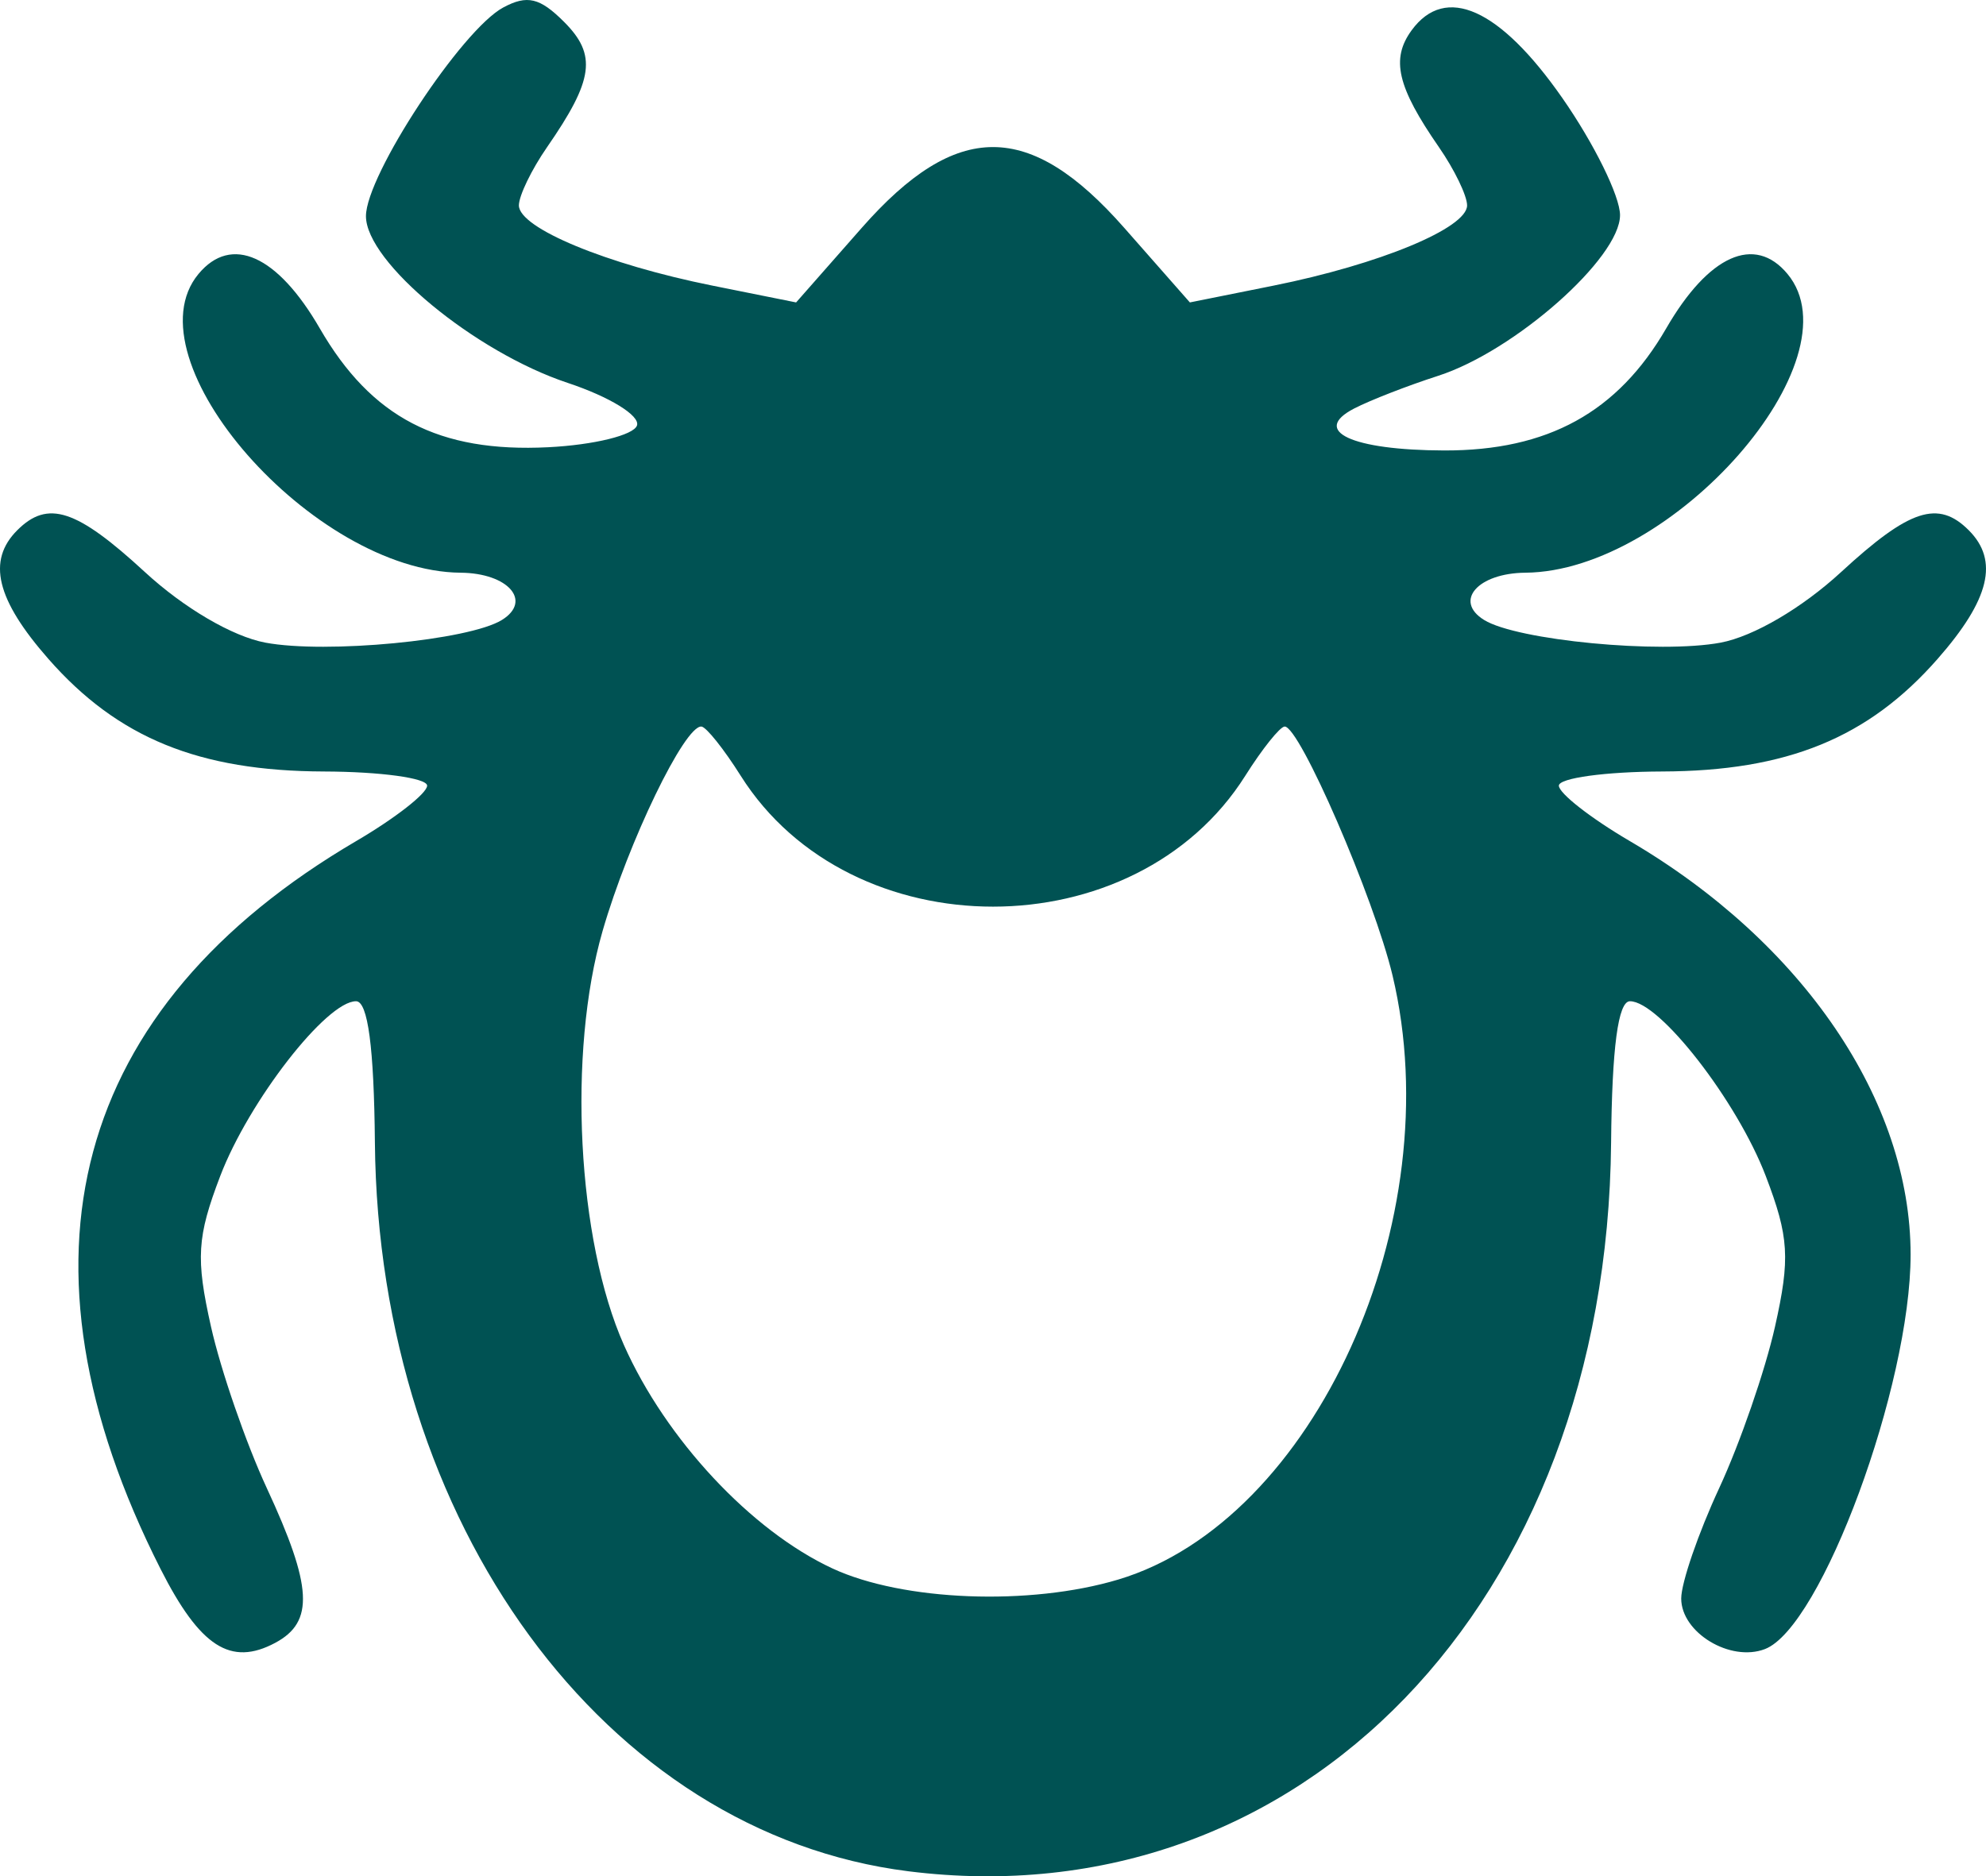 <?xml version="1.0" encoding="UTF-8" standalone="no"?>
<!-- Created with Inkscape (http://www.inkscape.org/) -->

<svg
   xmlns:dc="http://purl.org/dc/elements/1.1/"
   xmlns:cc="http://creativecommons.org/ns#"
   xmlns:rdf="http://www.w3.org/1999/02/22-rdf-syntax-ns#"
   xmlns:svg="http://www.w3.org/2000/svg"
   xmlns="http://www.w3.org/2000/svg"
   xmlns:sodipodi="http://sodipodi.sourceforge.net/DTD/sodipodi-0.dtd"
   xmlns:inkscape="http://www.inkscape.org/namespaces/inkscape"
   width="214.141mm"
   height="202.352mm"
   viewBox="0 0 758.768 716.994"
   id="svg2"
   version="1.1"
   inkscape:version="0.91 r13725"
   sodipodi:docname="tick.svg">
  <defs
     id="defs4" />
  <sodipodi:namedview
     id="base"
     pagecolor="#ffffff"
     bordercolor="#666666"
     borderopacity="1.0"
     inkscape:pageopacity="0.0"
     inkscape:pageshadow="2"
     inkscape:zoom="0.35"
     inkscape:cx="144.21443"
     inkscape:cy="584.08862"
     inkscape:document-units="px"
     inkscape:current-layer="layer1"
     showgrid="false"
     fit-margin-top="0"
     fit-margin-left="0"
     fit-margin-right="0"
     fit-margin-bottom="0"
     showborder="false"
     inkscape:window-width="1255"
     inkscape:window-height="756"
     inkscape:window-x="0"
     inkscape:window-y="0"
     inkscape:window-maximized="1" />
  <g
     inkscape:label="Layer 1"
     inkscape:groupmode="layer"
     id="layer1"
     transform="translate(-3.643,-513.743)">
    <path
       style="fill:#005253;fill-opacity:1"
       d="M 350.674,1228.817 C 234.887,1214.274 148.207,1095.857 146.876,950.399 c -0.333,-36.42 -2.677,-54.034 -7.193,-54.049 -11.292,-0.035 -40.952,38.132 -51.894,66.783 -8.891,23.281 -9.392,31.456 -3.531,57.584 3.757,16.748 13.356,44.517 21.33,61.708 17.439,37.593 18.179,51.088 3.237,59.085 -17.031,9.115 -28.771,1.552 -43.866,-28.257 C 5.209,995.258 31.177,898.757 139.811,835.094 c 14.862,-8.71 27.022,-18.215 27.022,-21.124 0,-2.908 -17.748,-5.346 -39.441,-5.416 C 79.646,808.398 48.652,795.738 22.166,765.573 2.215,742.85 -1.387,727.987 10.238,716.361 c 11.684,-11.684 22.651,-8.088 48.78,15.997 14.889,13.724 33.456,24.603 46.011,26.958 23.185,4.35 77.775,-0.88 90.357,-8.656 11.72,-7.243 2.413,-17.918 -15.751,-18.067 C 123.305,732.134 52.288,651.193 79.474,618.436 c 12.539,-15.109 30.159,-7.203 46.35,20.797 19.717,34.098 45.496,47.509 87.292,45.412 17.421,-0.874 32.674,-4.62 33.895,-8.324 1.236,-3.751 -10.494,-10.958 -26.471,-16.265 -35.494,-11.789 -77.08,-46.166 -77.08,-63.718 0,-15.619 36.615,-71.261 52.48,-79.752 9.13,-4.886 13.956,-3.739 23.214,5.519 12.619,12.619 11.324,22.123 -6.527,47.913 -5.904,8.53 -10.735,18.525 -10.735,22.21 0,8.662 33.434,22.525 73.949,30.661 l 31.966,6.42 25.081,-28.503 c 36.213,-41.153 64.067,-41.153 100.28,0 l 25.081,28.503 31.966,-6.42 c 40.515,-8.136 73.949,-21.999 73.949,-30.661 0,-3.685 -4.831,-13.679 -10.735,-22.21 -15.985,-23.094 -18.472,-33.738 -10.448,-44.712 12.924,-17.675 33.674,-8.36 57.518,25.818 12.153,17.421 22.096,37.594 22.096,44.829 0,16.4 -40.29,51.994 -69.506,61.406 -11.584,3.732 -26.018,9.351 -32.076,12.487 -16.634,8.611 -0.924,15.936 34.387,16.034 39.583,0.109 66.287,-14.575 84.833,-46.646 16.191,-28 33.811,-35.906 46.35,-20.797 27.186,32.757 -43.831,113.698 -100.161,114.158 -18.165,0.148 -27.472,10.823 -15.752,18.067 12.582,7.776 67.172,13.006 90.357,8.656 12.555,-2.355 31.122,-13.234 46.011,-26.958 26.129,-24.085 37.096,-27.682 48.78,-15.997 11.625,11.625 8.023,26.489 -11.928,49.212 -26.486,30.166 -57.48,42.826 -105.226,42.981 -21.692,0.071 -39.441,2.508 -39.441,5.416 0,2.908 12.16,12.414 27.022,21.124 66.254,38.828 107.355,99.33 107.364,158.046 0.006,50.145 -34.082,142.491 -55.657,150.77 -13.216,5.072 -31.985,-6.269 -31.985,-19.326 0,-5.995 6.525,-24.966 14.5,-42.157 7.975,-17.191 17.573,-44.96 21.33,-61.708 5.861,-26.128 5.36,-34.304 -3.531,-57.584 -10.942,-28.651 -40.602,-66.821 -51.894,-66.783 -4.516,0.018 -6.86,17.628 -7.193,54.049 -1.609,175.787 -118.727,297.23 -268.503,278.418 z m 80.226,-111.48 c 74.931,-22.45 127.062,-137.26 104.788,-230.776 -7.079,-29.72 -35.62,-95.567 -41.257,-95.183 -1.819,0.124 -8.567,8.571 -14.994,18.772 -42.047,66.733 -150.774,66.733 -192.822,0 -6.427,-10.201 -13.174,-18.648 -14.993,-18.772 -6.418,-0.437 -27.905,44.025 -37.755,78.123 -13.427,46.483 -9.728,118.065 8.182,158.297 16.008,35.962 48.604,70.877 79.624,85.293 26.902,12.501 75.382,14.386 109.226,4.246 z"
       id="path7047"
       inkscape:connector-curvature="0" />
  </g>
</svg>

